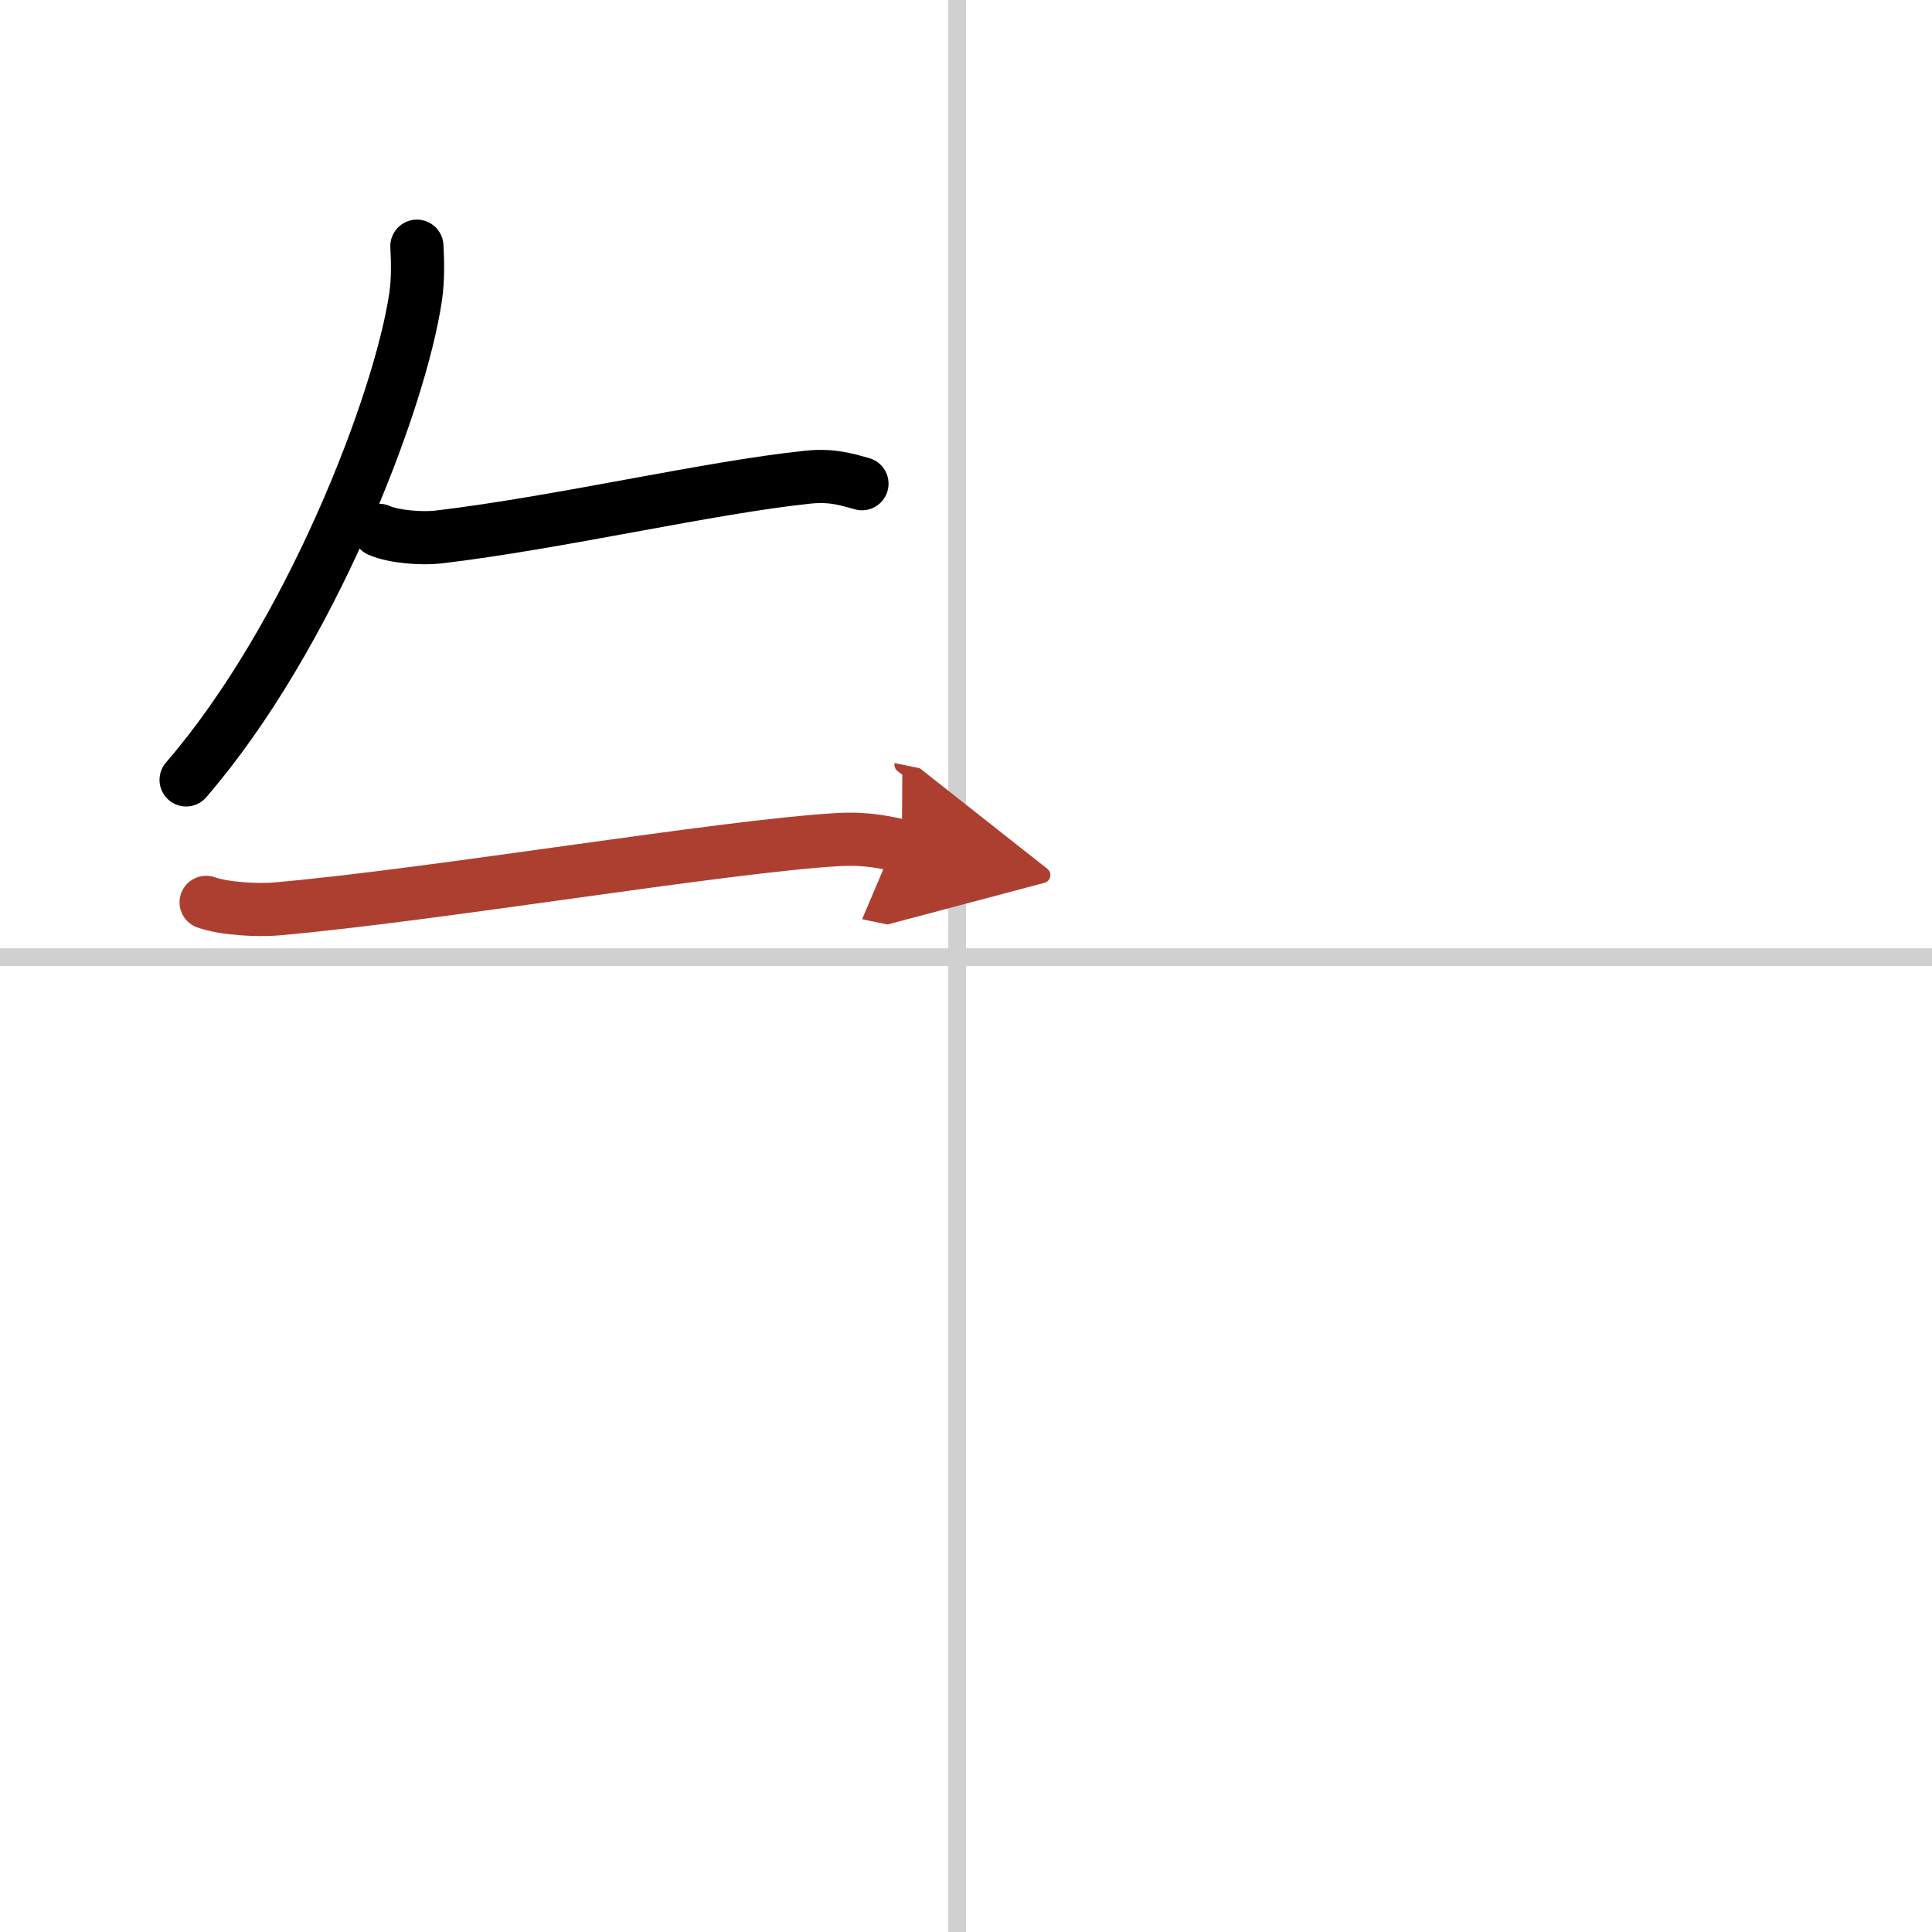 <svg width="400" height="400" viewBox="0 0 109 109" xmlns="http://www.w3.org/2000/svg"><defs><marker id="a" markerWidth="4" orient="auto" refX="1" refY="5" viewBox="0 0 10 10"><polyline points="0 0 10 5 0 10 1 5" fill="#ad3f31" stroke="#ad3f31"/></marker></defs><g fill="none" stroke="#000" stroke-linecap="round" stroke-linejoin="round" stroke-width="3"><rect width="100%" height="100%" fill="#fff" stroke="#fff"/><line x1="54" x2="54" y2="109" stroke="#d0d0d0" stroke-width="1"/><line x2="109" y1="54" y2="54" stroke="#d0d0d0" stroke-width="1"/><path d="M23.52,13.89c0.04,0.71,0.08,1.83-0.07,2.85C22.56,22.75,17.47,35.93,10.5,44"/><path d="m21.38 29.92c0.87 0.38 2.46 0.48 3.33 0.38 6.79-0.8 15.29-2.8 20.88-3.38 1.44-0.15 2.32 0.18 3.04 0.37"/><path d="m11.63 50.91c1.04 0.37 2.94 0.46 3.97 0.37 8.9-0.78 25.15-3.53 31.65-3.91 1.72-0.1 2.76 0.18 3.63 0.36" marker-end="url(#a)" stroke="#ad3f31"/></g></svg>
